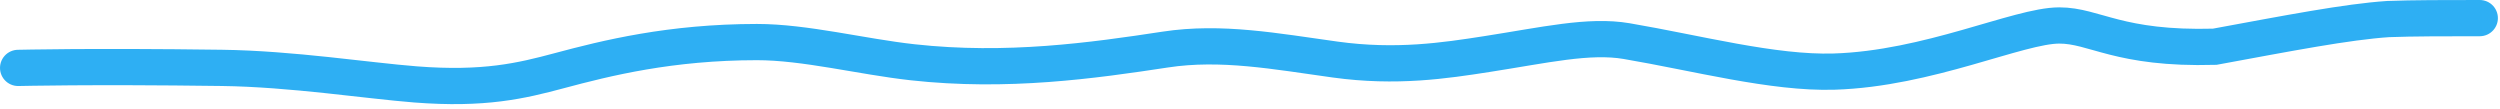 <?xml version="1.0" encoding="UTF-8"?> <svg xmlns="http://www.w3.org/2000/svg" width="483" height="21" viewBox="0 0 483 21" fill="none"><path d="M3.5 13.119C4.205 13.119 16.913 12.766 42.846 13.113C56.452 13.296 70.895 15.577 80.284 16.309C93.518 17.341 100.724 15.62 108.002 13.669C117.206 11.203 129.537 8.138 146.226 8.128C155.534 8.122 166.441 10.938 176.306 12.029C194.556 14.045 211.115 11.708 225.164 9.57C235.938 7.931 246.405 9.902 257.953 11.505C269.753 13.143 279.205 11.697 287.188 10.457C298.445 8.709 307.003 6.706 314.265 7.941C327.836 10.247 342.582 14.188 354.322 13.835C372.567 13.287 389.981 4.932 397.841 4.921C404.735 4.912 409.239 9.549 427.878 9.031C442.242 6.386 453.411 4.216 461.394 3.682C466.204 3.5 472.552 3.5 479.093 3.5" stroke="#2EAFF3" stroke-width="7" stroke-linecap="round"></path></svg> 